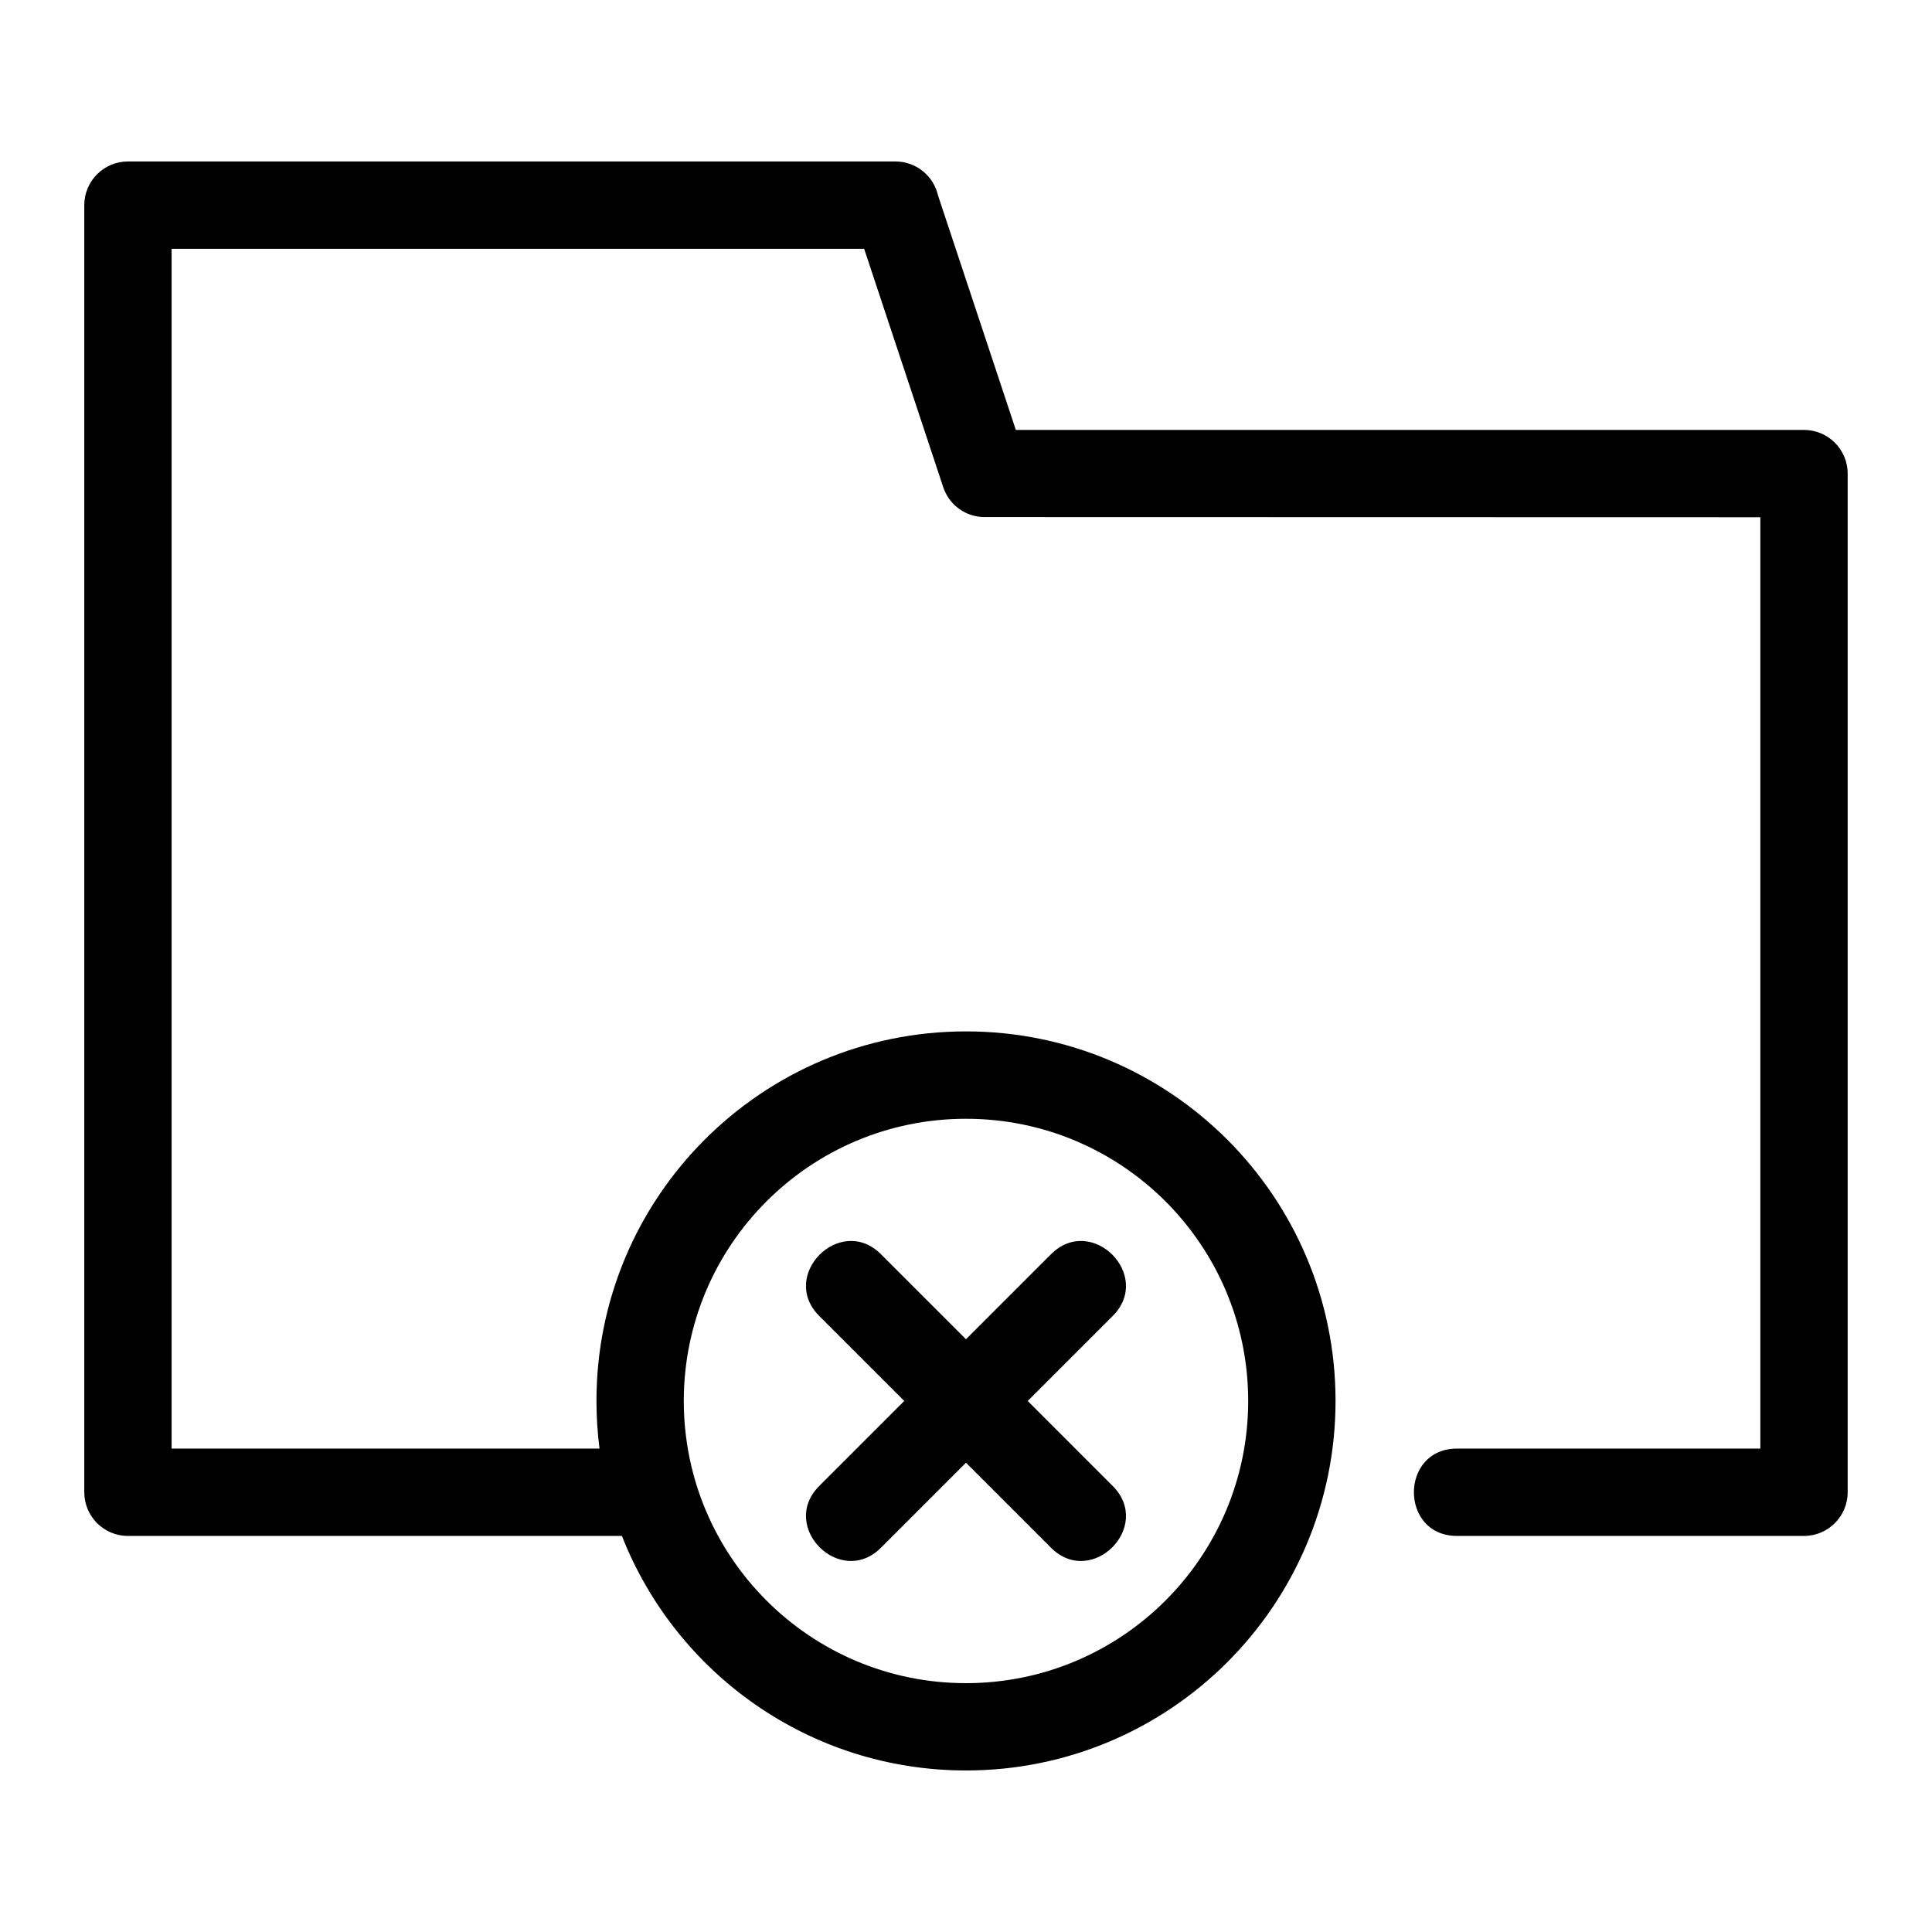 <?xml version="1.0" encoding="UTF-8"?>
<!-- Uploaded to: SVG Repo, www.svgrepo.com, Generator: SVG Repo Mixer Tools -->
<svg fill="#000000" width="800px" height="800px" version="1.1" viewBox="144 144 512 512" xmlns="http://www.w3.org/2000/svg">
 <path d="m177.91 551.04c-6.391 0-11.574-5.184-11.574-11.574v-341.1c0-6.391 5.184-11.574 11.574-11.574h203.39c5.504 0 10.109 3.844 11.281 8.992l20.625 62.152h208.87c6.391 0 11.574 5.184 11.574 11.566v269.96c0 6.391-5.184 11.574-11.574 11.574h-91.953c-15.234 0-15.234-23.141 0-23.141h80.387v-246.82l-205.6-0.047c-4.832 0-9.336-3.066-10.938-7.91l-20.965-63.188h-183.53v317.96h113.4c-0.535-4.137-0.809-8.348-0.809-12.629 0-54.078 43.844-97.93 97.93-97.93 54.078 0 97.93 43.852 97.93 97.93 0 54.086-43.852 97.93-97.93 97.93-41.465 0-76.906-25.766-91.188-62.16h-130.9zm183.2-58.285c-10.77-10.777 5.594-27.133 16.363-16.363l22.523 22.516 22.516-22.516c10.77-10.77 27.133 5.586 16.363 16.363l-22.516 22.516 22.516 22.523c10.77 10.77-5.586 27.133-16.363 16.363l-22.516-22.523-22.523 22.523c-10.77 10.77-27.133-5.594-16.363-16.363l22.523-22.523zm38.887-52.27c-41.305 0-74.785 33.484-74.785 74.785 0 41.305 33.484 74.785 74.785 74.785 41.305 0 74.785-33.484 74.785-74.785 0-41.305-33.484-74.785-74.785-74.785z"/>
</svg>